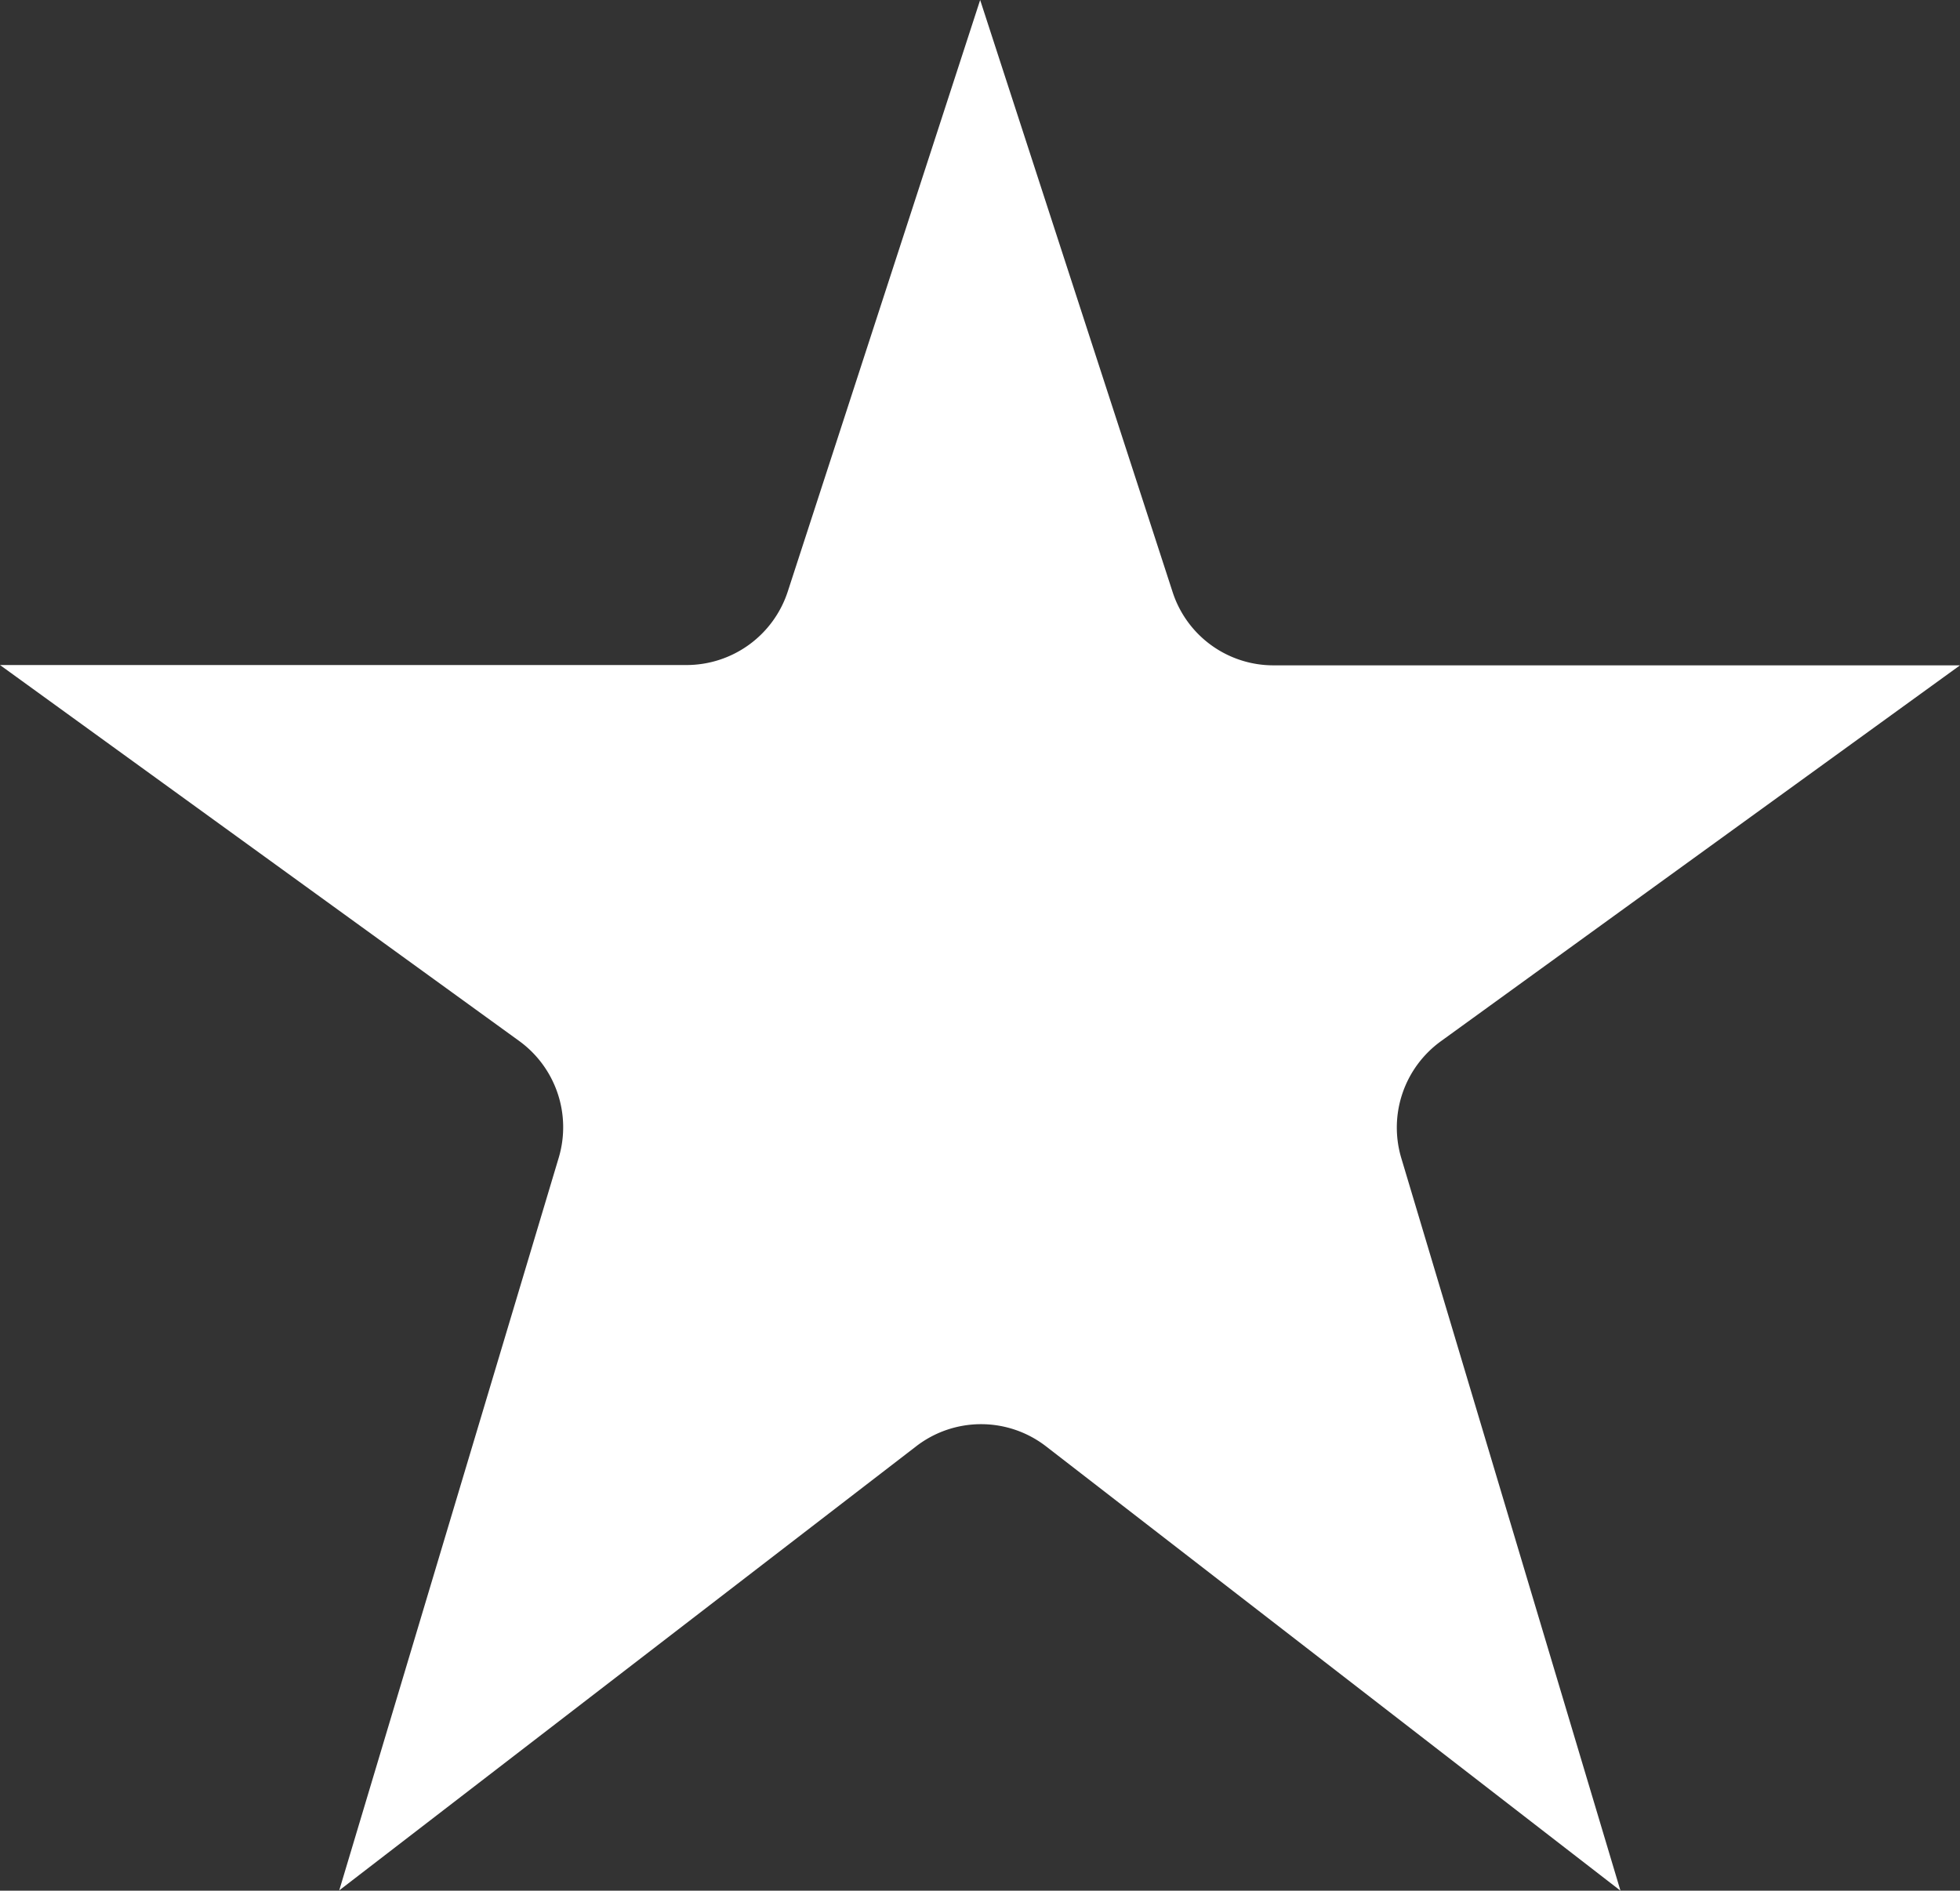 <svg xmlns="http://www.w3.org/2000/svg" viewBox="0 0 64.19 61.92"><rect x="0" y="0" width="64.19" height="61.92" fill="#333333" stroke="none"/><g id="Calque_2" data-name="Calque 2"><g id="notaires_d_europe_boorbool_2021_" data-name="notaires d&apos;europe / boorbool 2021 ©"><path d="M18.3,37.91l-7.19,24L30,47.37a3.48,3.48,0,0,1,4.26,0L53.07,61.92l-7.18-24a3.49,3.49,0,0,1,1.3-3.82l17-12.31H41.71a3.47,3.47,0,0,1-3.31-2.41L32.1,0,25.8,19.37a3.49,3.49,0,0,1-3.32,2.41H0L17,34.09A3.49,3.49,0,0,1,18.3,37.91Z" style="fill:#fff"/></g></g></svg>